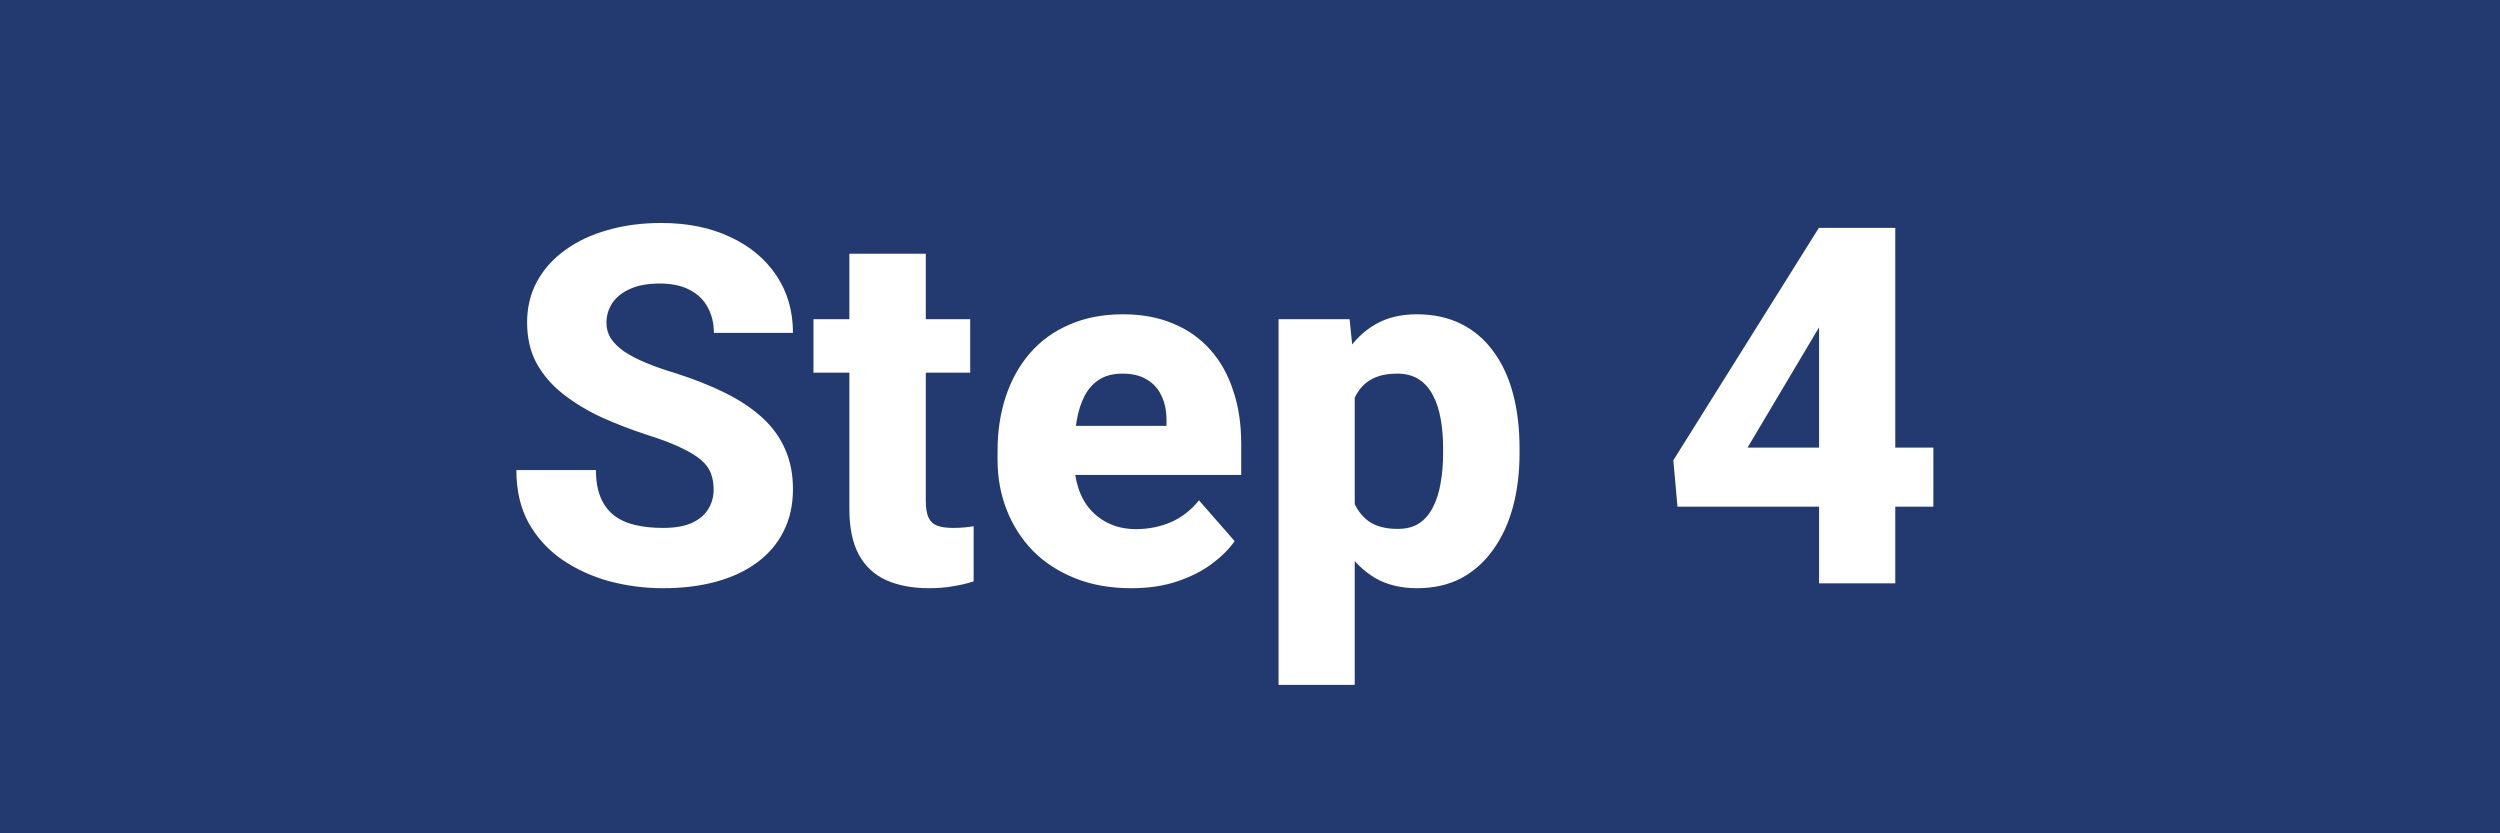 <svg width="120" height="40" viewBox="0 0 120 40" fill="none" xmlns="http://www.w3.org/2000/svg">
<rect width="120" height="40" fill="#233A70"/>
<path d="M34.254 23.5C34.254 23.211 34.211 22.953 34.125 22.727C34.039 22.492 33.883 22.277 33.656 22.082C33.43 21.887 33.109 21.691 32.695 21.496C32.281 21.293 31.738 21.086 31.066 20.875C30.301 20.625 29.57 20.344 28.875 20.031C28.188 19.711 27.574 19.34 27.035 18.918C26.496 18.496 26.07 18.004 25.758 17.441C25.453 16.879 25.301 16.223 25.301 15.473C25.301 14.746 25.461 14.09 25.781 13.504C26.102 12.918 26.551 12.418 27.129 12.004C27.707 11.582 28.387 11.262 29.168 11.043C29.949 10.816 30.809 10.703 31.746 10.703C32.996 10.703 34.094 10.926 35.039 11.371C35.992 11.809 36.734 12.426 37.266 13.223C37.797 14.012 38.062 14.93 38.062 15.977H34.266C34.266 15.516 34.168 15.109 33.973 14.758C33.785 14.398 33.496 14.117 33.105 13.914C32.723 13.711 32.242 13.609 31.664 13.609C31.102 13.609 30.629 13.695 30.246 13.867C29.871 14.031 29.586 14.258 29.391 14.547C29.203 14.836 29.109 15.152 29.109 15.496C29.109 15.77 29.18 16.02 29.32 16.246C29.469 16.465 29.68 16.672 29.953 16.867C30.234 17.055 30.578 17.234 30.984 17.406C31.391 17.578 31.855 17.742 32.379 17.898C33.293 18.188 34.102 18.508 34.805 18.859C35.516 19.211 36.113 19.609 36.598 20.055C37.082 20.5 37.445 21.004 37.688 21.566C37.938 22.129 38.062 22.766 38.062 23.477C38.062 24.234 37.914 24.906 37.617 25.492C37.328 26.078 36.906 26.578 36.352 26.992C35.805 27.398 35.148 27.707 34.383 27.918C33.617 28.129 32.762 28.234 31.816 28.234C30.957 28.234 30.109 28.125 29.273 27.906C28.438 27.68 27.68 27.336 27 26.875C26.328 26.414 25.789 25.828 25.383 25.117C24.984 24.398 24.785 23.547 24.785 22.562H28.605C28.605 23.078 28.68 23.516 28.828 23.875C28.977 24.227 29.188 24.512 29.461 24.73C29.742 24.949 30.082 25.105 30.48 25.199C30.879 25.293 31.324 25.34 31.816 25.34C32.387 25.34 32.848 25.262 33.199 25.105C33.559 24.941 33.824 24.719 33.996 24.438C34.168 24.156 34.254 23.844 34.254 23.5ZM46.57 15.32V17.887H39.047V15.32H46.57ZM40.77 12.18H44.438V24.027C44.438 24.379 44.48 24.648 44.566 24.836C44.652 25.023 44.793 25.156 44.988 25.234C45.184 25.305 45.434 25.34 45.738 25.34C45.957 25.34 46.145 25.332 46.301 25.316C46.457 25.301 46.602 25.281 46.734 25.258V27.906C46.422 28.008 46.09 28.086 45.738 28.141C45.387 28.203 45.004 28.234 44.59 28.234C43.801 28.234 43.117 28.105 42.539 27.848C41.969 27.59 41.531 27.184 41.227 26.629C40.922 26.066 40.77 25.336 40.77 24.438V12.18ZM54.305 28.234C53.297 28.234 52.395 28.074 51.598 27.754C50.801 27.434 50.125 26.992 49.57 26.43C49.023 25.859 48.605 25.203 48.316 24.461C48.027 23.719 47.883 22.926 47.883 22.082V21.637C47.883 20.691 48.016 19.82 48.281 19.023C48.547 18.227 48.934 17.535 49.441 16.949C49.957 16.355 50.59 15.898 51.34 15.578C52.09 15.25 52.945 15.086 53.906 15.086C54.805 15.086 55.605 15.234 56.309 15.531C57.012 15.82 57.605 16.238 58.09 16.785C58.574 17.324 58.941 17.977 59.191 18.742C59.449 19.5 59.578 20.352 59.578 21.297V22.797H49.359V20.441H55.992V20.16C55.992 19.715 55.91 19.324 55.746 18.988C55.59 18.652 55.355 18.395 55.043 18.215C54.738 18.027 54.352 17.934 53.883 17.934C53.438 17.934 53.066 18.027 52.77 18.215C52.473 18.402 52.234 18.668 52.055 19.012C51.883 19.348 51.758 19.742 51.68 20.195C51.602 20.641 51.562 21.121 51.562 21.637V22.082C51.562 22.574 51.629 23.023 51.762 23.43C51.895 23.836 52.09 24.184 52.348 24.473C52.605 24.762 52.918 24.988 53.285 25.152C53.652 25.316 54.07 25.398 54.539 25.398C55.117 25.398 55.668 25.289 56.191 25.07C56.715 24.844 57.168 24.492 57.551 24.016L59.262 25.973C59.004 26.348 58.641 26.711 58.172 27.062C57.711 27.406 57.156 27.688 56.508 27.906C55.859 28.125 55.125 28.234 54.305 28.234ZM65.027 17.758V32.875H61.371V15.32H64.781L65.027 17.758ZM72.938 21.52V21.766C72.938 22.688 72.832 23.543 72.621 24.332C72.41 25.113 72.094 25.797 71.672 26.383C71.258 26.969 70.746 27.426 70.137 27.754C69.527 28.074 68.82 28.234 68.016 28.234C67.25 28.234 66.586 28.074 66.023 27.754C65.469 27.426 65 26.973 64.617 26.395C64.242 25.809 63.938 25.141 63.703 24.391C63.477 23.633 63.301 22.824 63.176 21.965V21.484C63.301 20.57 63.48 19.723 63.715 18.941C63.949 18.16 64.254 17.484 64.629 16.914C65.004 16.336 65.469 15.887 66.023 15.566C66.578 15.246 67.238 15.086 68.004 15.086C68.801 15.086 69.508 15.238 70.125 15.543C70.742 15.848 71.258 16.285 71.672 16.855C72.094 17.418 72.41 18.094 72.621 18.883C72.832 19.672 72.938 20.551 72.938 21.52ZM69.269 21.766V21.52C69.269 21.004 69.231 20.531 69.152 20.102C69.074 19.664 68.949 19.285 68.777 18.965C68.606 18.637 68.379 18.383 68.098 18.203C67.816 18.023 67.473 17.934 67.066 17.934C66.629 17.934 66.258 18.004 65.953 18.145C65.648 18.285 65.402 18.492 65.215 18.766C65.027 19.031 64.891 19.359 64.805 19.75C64.727 20.141 64.684 20.586 64.676 21.086V22.375C64.684 22.961 64.766 23.484 64.922 23.945C65.086 24.398 65.34 24.754 65.684 25.012C66.035 25.262 66.504 25.387 67.09 25.387C67.504 25.387 67.848 25.297 68.121 25.117C68.402 24.93 68.625 24.668 68.789 24.332C68.961 23.996 69.082 23.609 69.152 23.172C69.231 22.734 69.269 22.266 69.269 21.766ZM92.801 21.484V24.32H80.519L80.32 22.094L87.305 10.938H90.199L87.059 16.141L83.883 21.484H92.801ZM90.973 10.938V28H87.316V10.938H90.973Z" fill="white"/>
</svg>
